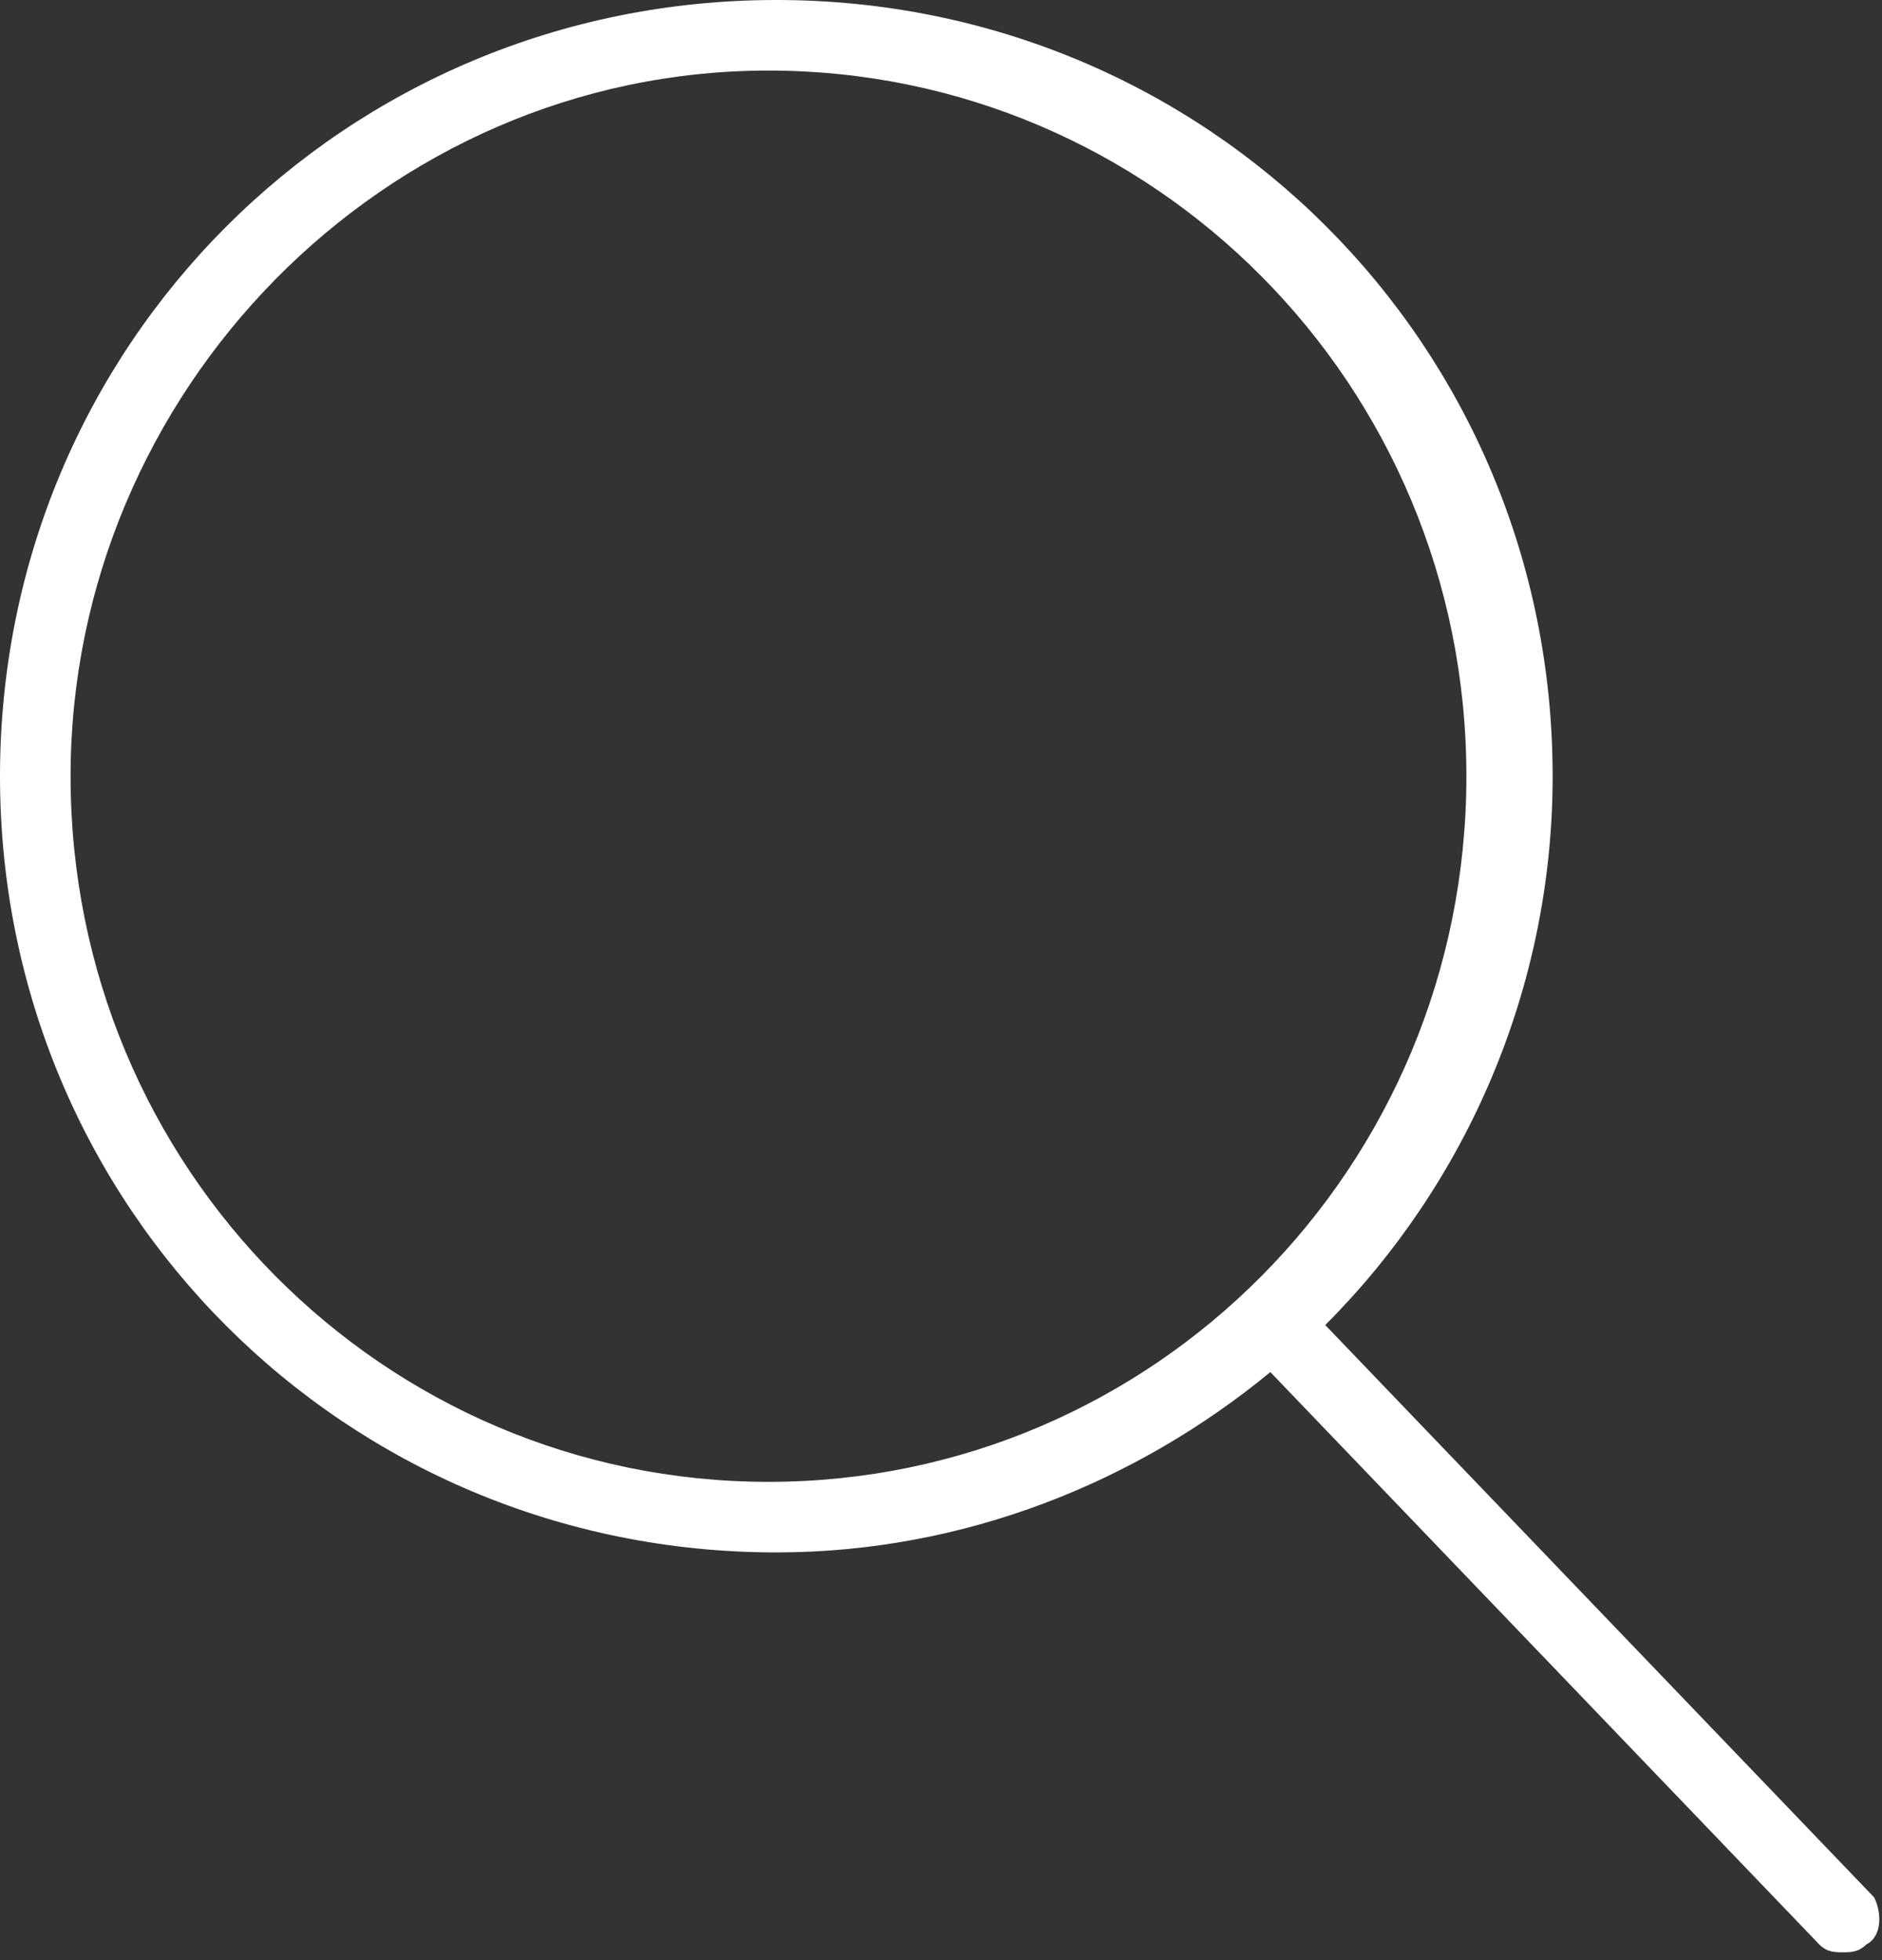 <?xml version="1.0" encoding="utf-8"?>
<!-- Generator: Adobe Illustrator 22.0.1, SVG Export Plug-In . SVG Version: 6.00 Build 0)  -->
<svg version="1.1" id="Layer_1" xmlns="http://www.w3.org/2000/svg" xmlns:xlink="http://www.w3.org/1999/xlink" x="0px" y="0px"
	 viewBox="0 0 24 25" style="enable-background:new 0 0 24 25;" xml:space="preserve">
<rect x="0" y="0" width="24" height="25" fill="#333333" stroke="none"/>
<style type="text/css">
	.st0{fill:#FFFFFF;}
</style>
<path class="st0" d="M23.9,24.2l-7-7.3c1.8-1.8,2.9-4.3,2.9-7c0-5.5-4.4-9.9-9.9-9.9S0,4.4,0,9.9s4.4,9.9,9.9,9.9
	c2.4,0,4.6-0.9,6.3-2.3l7,7.3c0.1,0.1,0.2,0.1,0.3,0.1c0.1,0,0.2,0,0.3-0.1C24,24.7,24,24.4,23.9,24.2z M0.9,9.9c0-4.9,4-9,8.9-9
	s8.9,4,8.9,9s-4,9-8.9,9S0.9,14.9,0.9,9.9z"/>
</svg>
